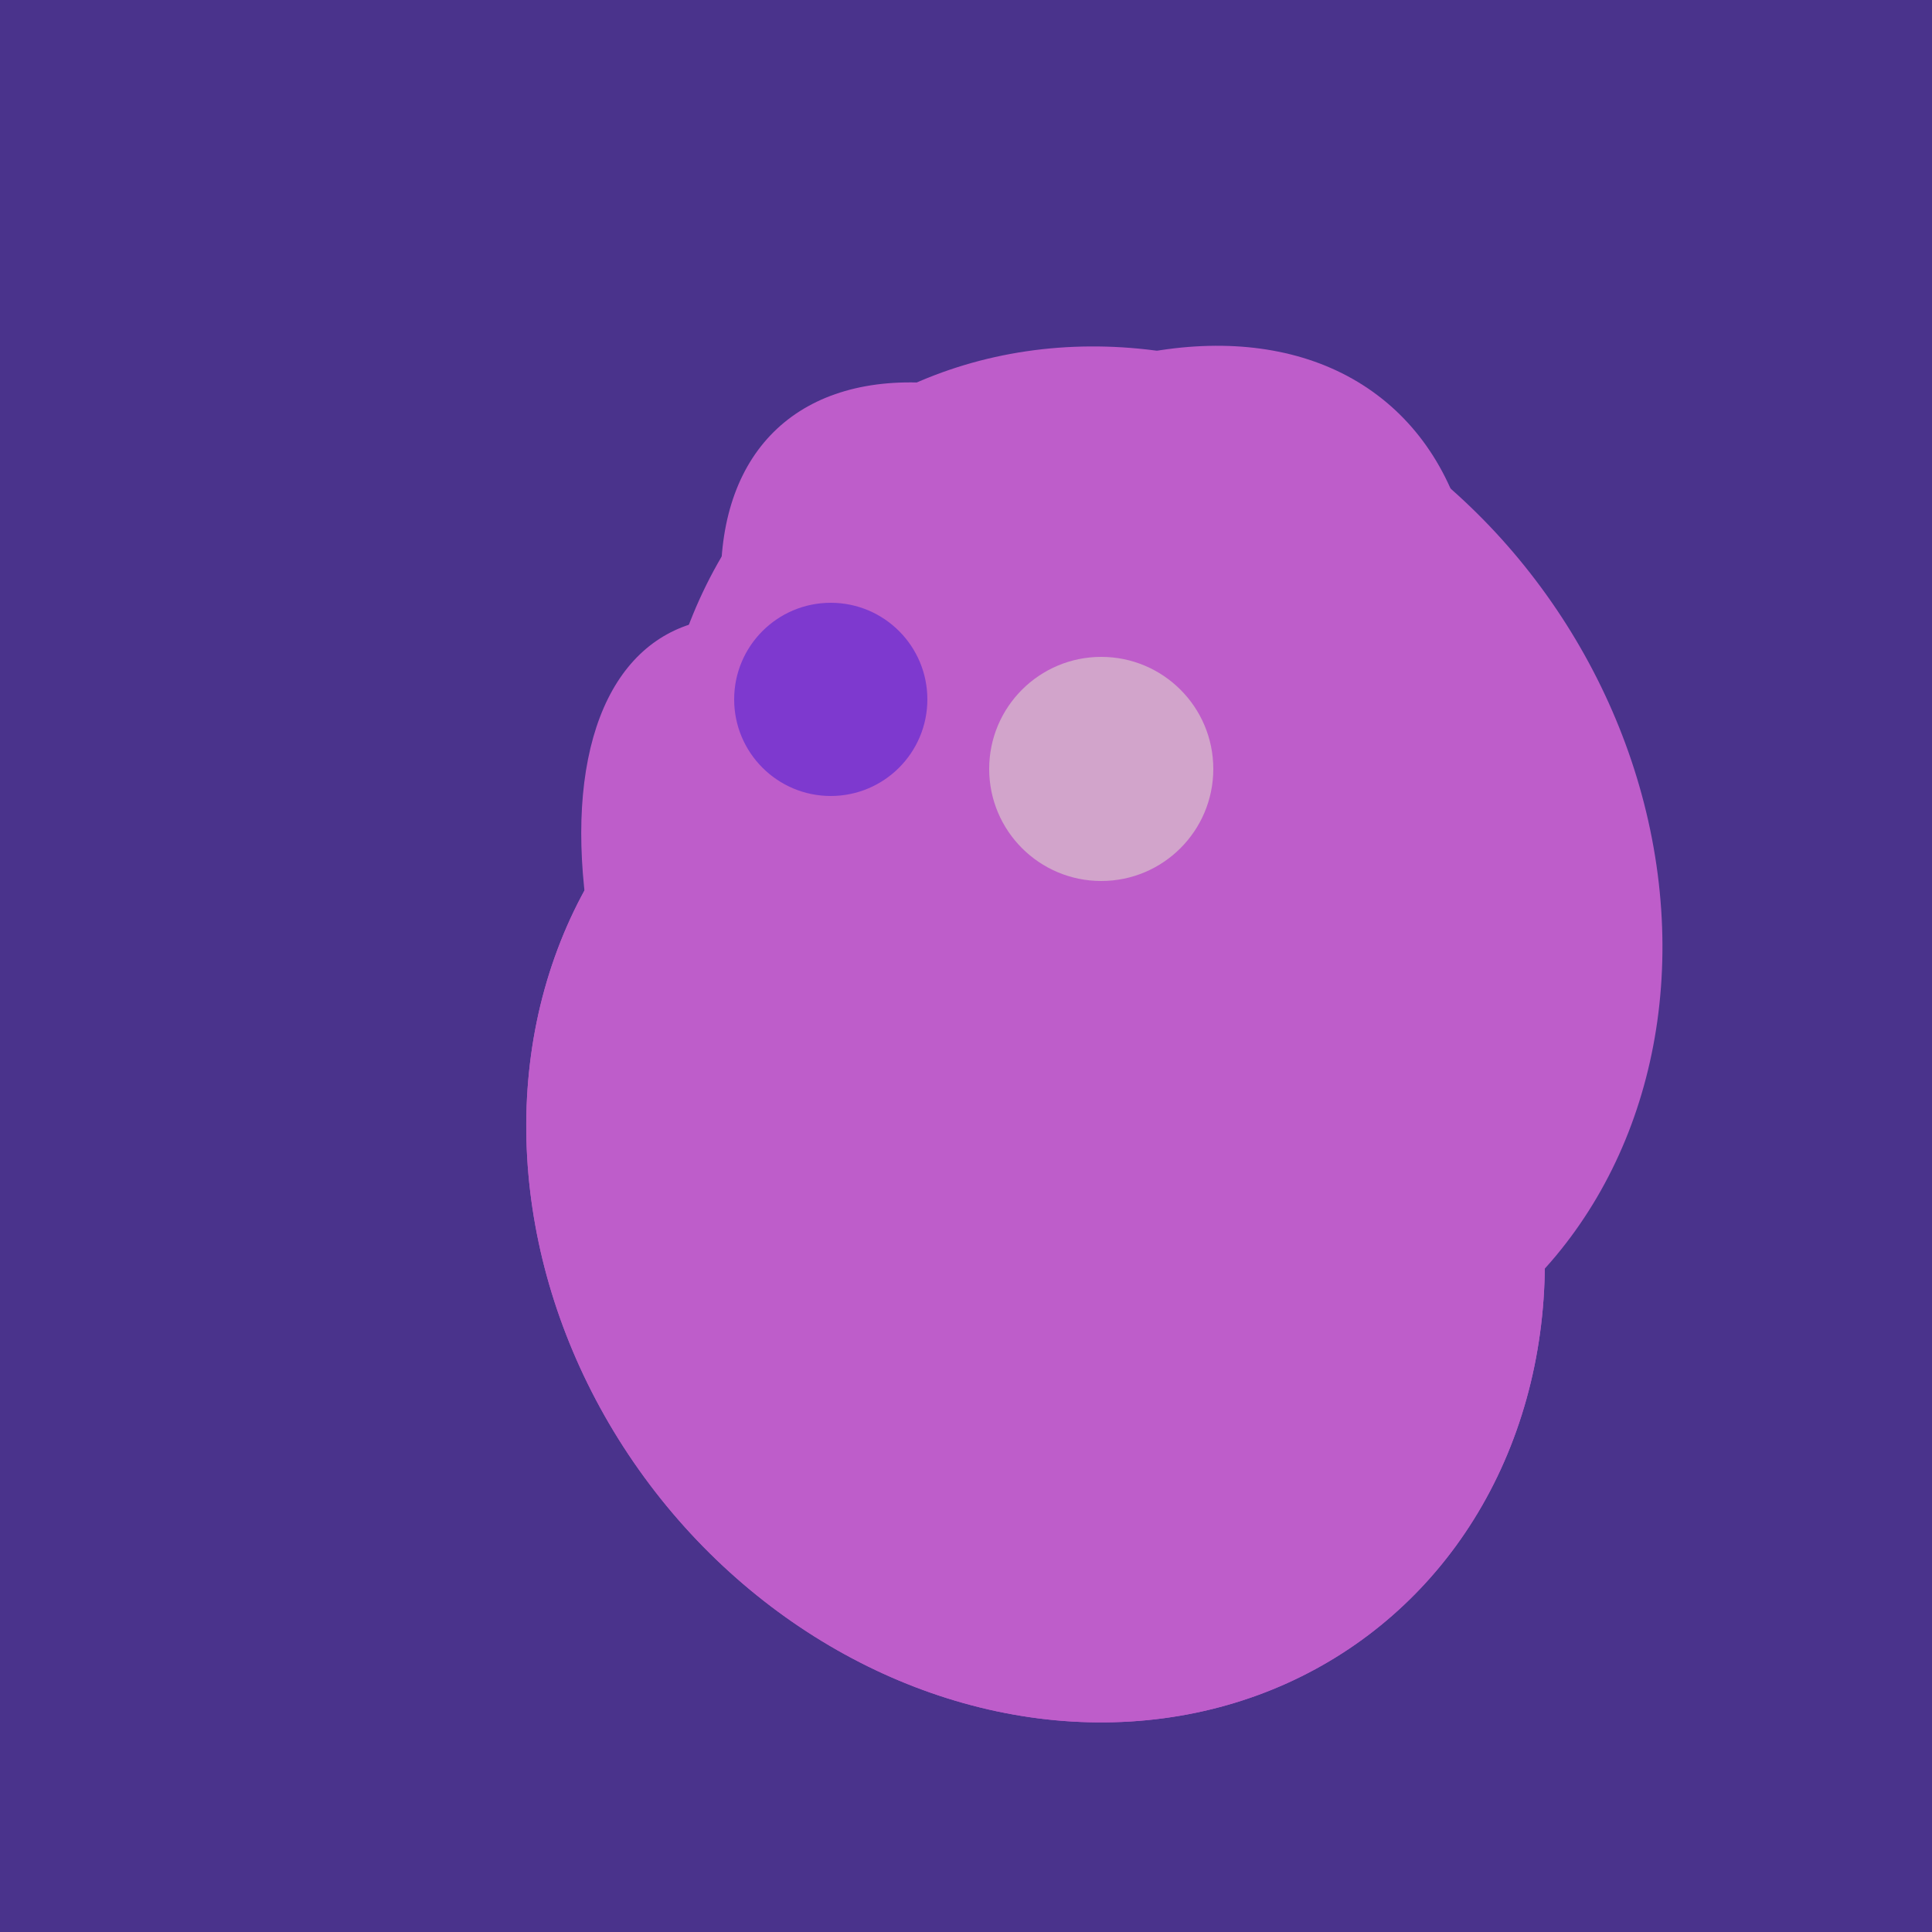 <svg width="500" height="500" xmlns="http://www.w3.org/2000/svg"><rect width="500" height="500" fill="#4a338c"/><ellipse cx="239" cy="284" rx="67" ry="137" transform="rotate(151, 239, 284)" fill="rgb(190,93,202)"/><ellipse cx="265" cy="216" rx="146" ry="92" transform="rotate(130, 265, 216)" fill="rgb(190,93,202)"/><ellipse cx="268" cy="309" rx="125" ry="143" transform="rotate(323, 268, 309)" fill="rgb(190,93,202)"/><ellipse cx="274" cy="244" rx="82" ry="120" transform="rotate(278, 274, 244)" fill="rgb(190,93,202)"/><ellipse cx="300" cy="217" rx="76" ry="145" transform="rotate(137, 300, 217)" fill="rgb(190,93,202)"/><ellipse cx="300" cy="227" rx="143" ry="124" transform="rotate(236, 300, 227)" fill="rgb(190,93,202)"/><ellipse cx="268" cy="309" rx="125" ry="143" transform="rotate(323, 268, 309)" fill="rgb(190,93,202)"/><ellipse cx="274" cy="244" rx="82" ry="120" transform="rotate(278, 274, 244)" fill="rgb(190,93,202)"/><circle cx="215" cy="181" r="25" fill="rgb(126,57,207)" /><circle cx="285" cy="199" r="29" fill="rgb(210,164,203)" /></svg>